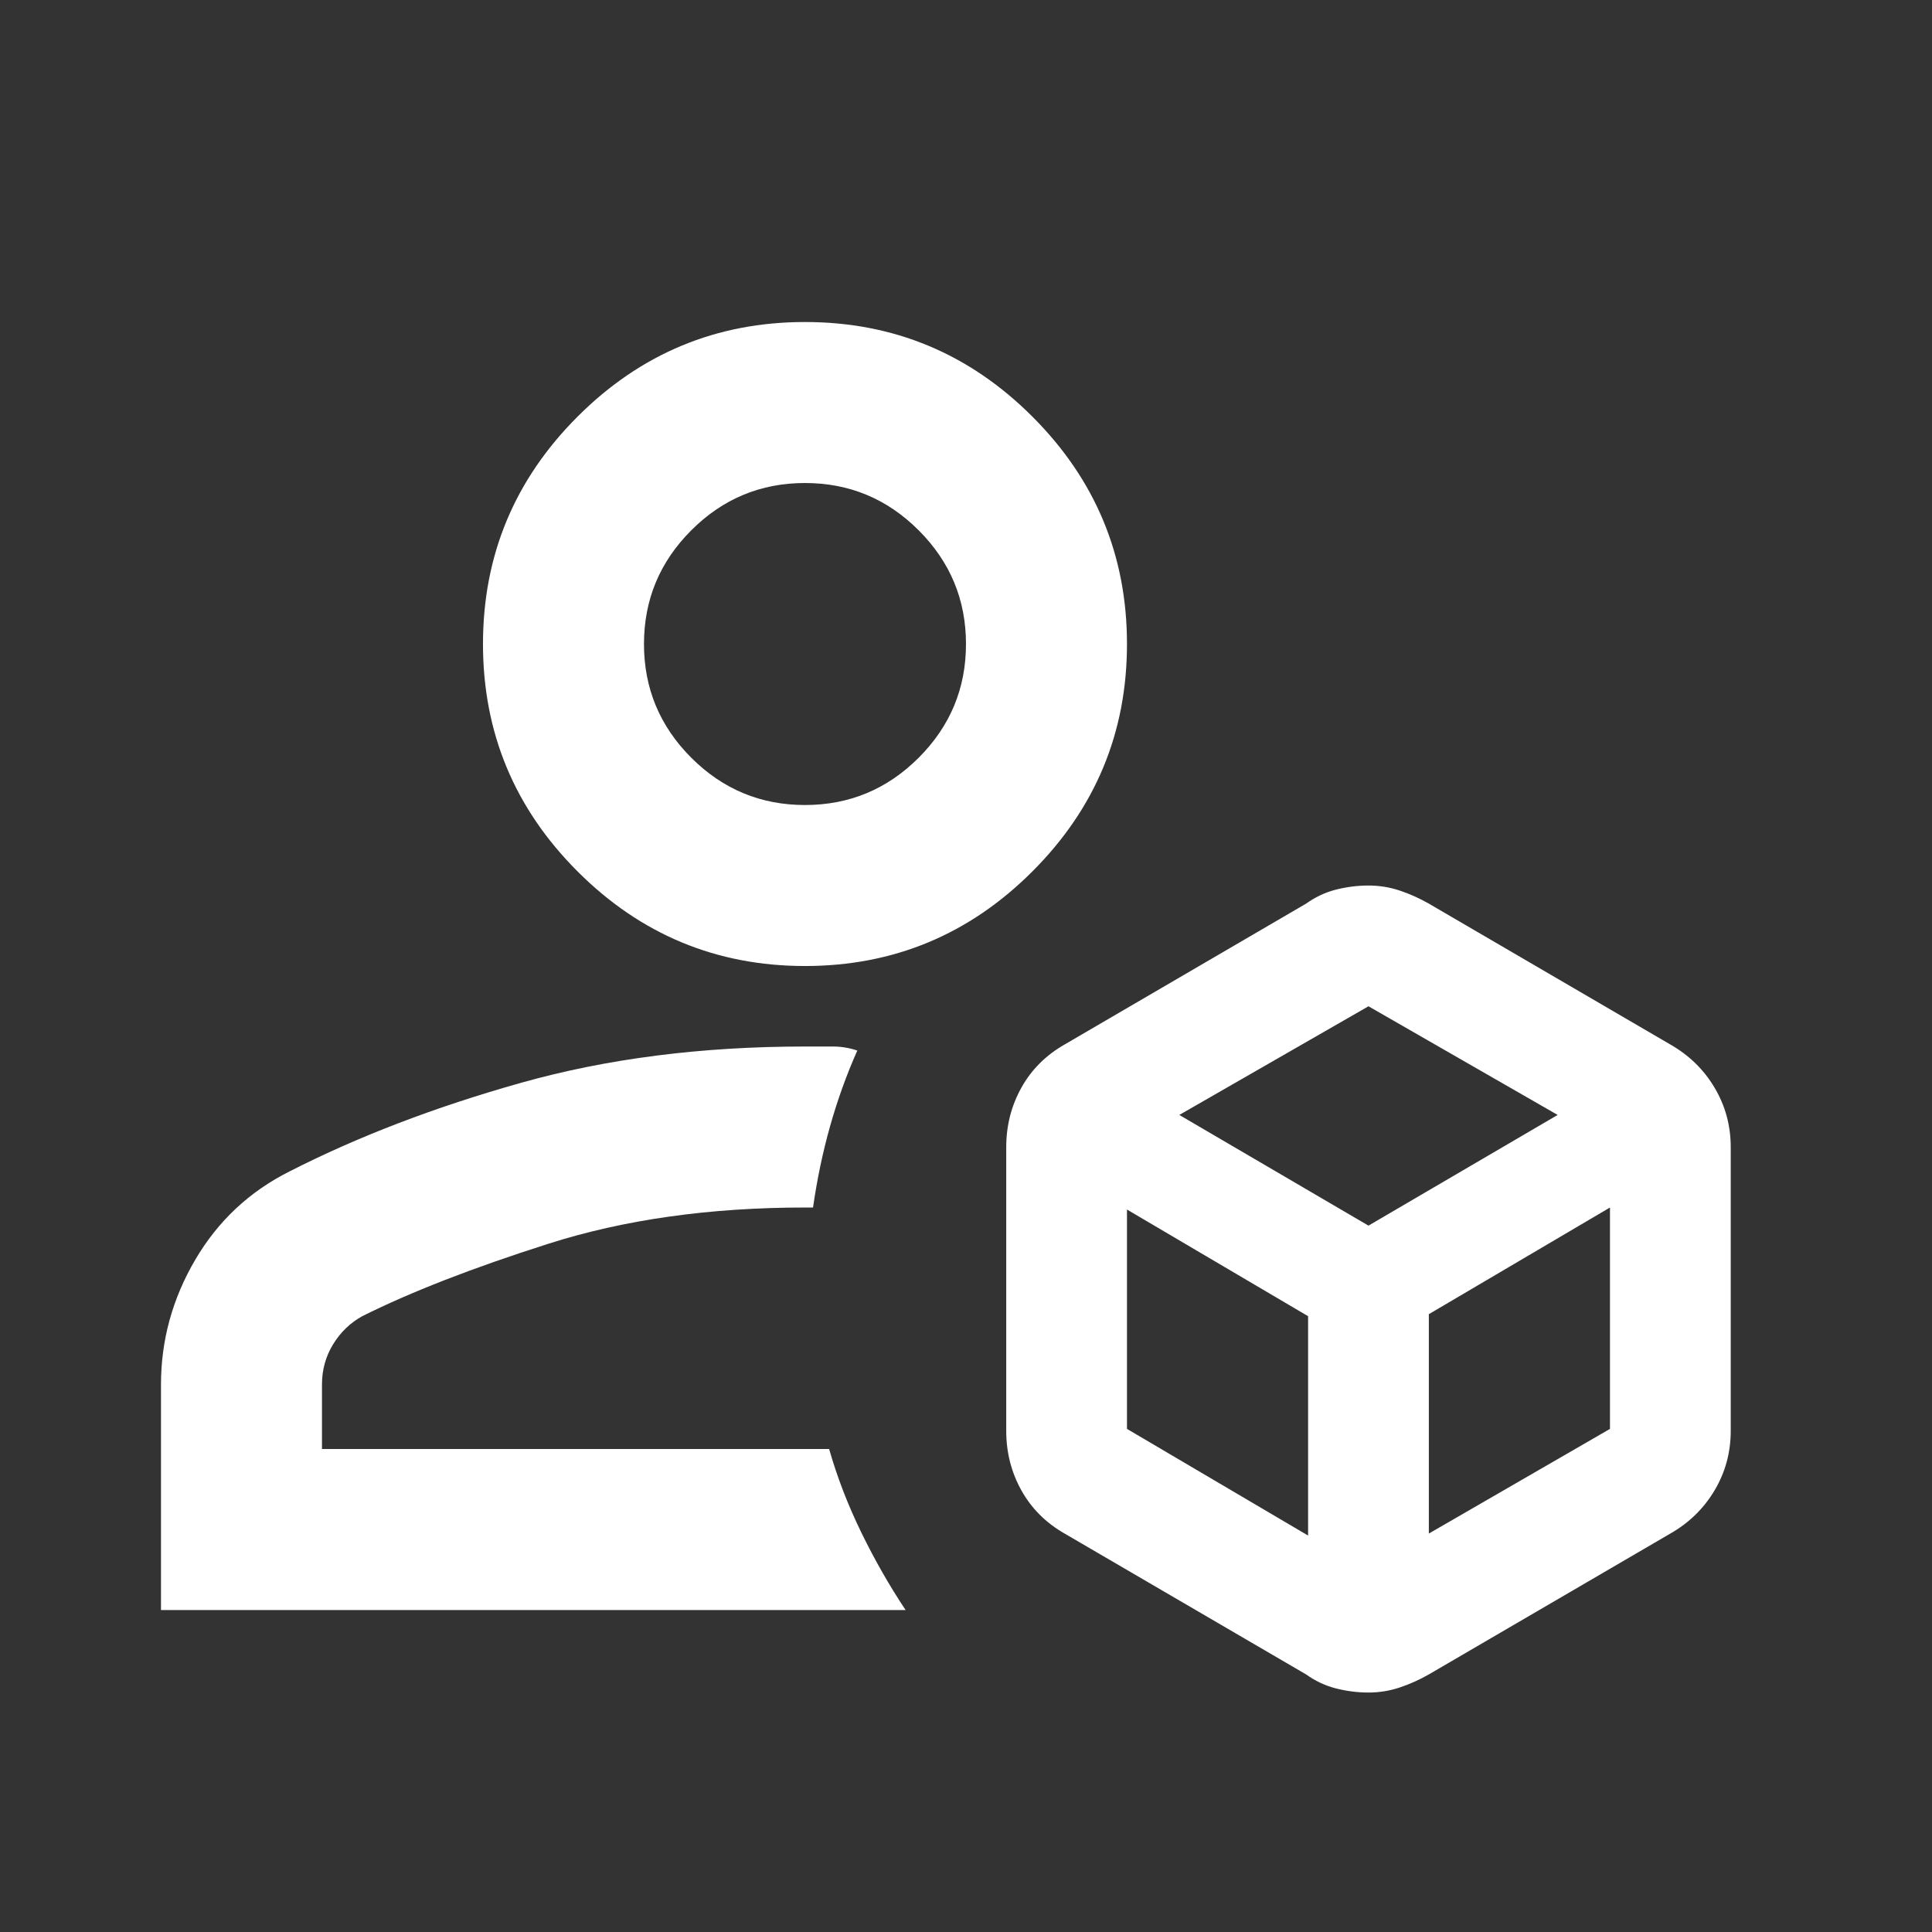 <svg width="130" height="130" viewBox="0 0 130 130" fill="none" xmlns="http://www.w3.org/2000/svg">
<rect x="0" y="0" width="130" height="130" fill="#333333" stroke="none"/>
<path d="M92.082 113.887C91.36 113.887 90.638 113.796 89.915 113.616C89.193 113.435 88.516 113.119 87.884 112.668L71.634 103.189C70.37 102.467 69.4 101.496 68.723 100.277C68.046 99.059 67.707 97.727 67.707 96.283V77.189C67.707 75.744 68.046 74.413 68.723 73.194C69.4 71.975 70.37 71.005 71.634 70.283L87.884 60.803C88.516 60.352 89.193 60.036 89.915 59.855C90.638 59.675 91.36 59.585 92.082 59.585C92.804 59.585 93.504 59.697 94.181 59.923C94.858 60.149 95.513 60.442 96.144 60.803L112.395 70.283C113.658 71.005 114.651 71.975 115.374 73.194C116.096 74.413 116.457 75.744 116.457 77.189V96.283C116.457 97.727 116.096 99.059 115.374 100.277C114.651 101.496 113.658 102.467 112.395 103.189L96.144 112.668C95.513 113.029 94.858 113.322 94.181 113.548C93.504 113.774 92.804 113.887 92.082 113.887ZM54.165 65.001C48.207 65.001 43.106 62.88 38.863 58.637C34.62 54.394 32.499 49.293 32.499 43.335C32.499 37.376 34.62 32.276 38.863 28.033C43.106 23.79 48.207 21.668 54.165 21.668C60.124 21.668 65.224 23.79 69.467 28.033C73.71 32.276 75.832 37.376 75.832 43.335C75.832 49.293 73.71 54.394 69.467 58.637C65.224 62.88 60.124 65.001 54.165 65.001ZM10.832 108.335V93.168C10.832 90.189 11.599 87.39 13.134 84.772C14.669 82.154 16.79 80.168 19.499 78.814C24.103 76.467 29.294 74.481 35.072 72.856C40.849 71.231 47.214 70.418 54.165 70.418H56.061C56.603 70.418 57.145 70.508 57.686 70.689C56.964 72.314 56.355 74.007 55.858 75.767C55.361 77.527 54.978 79.356 54.707 81.251H54.165C47.756 81.251 42 82.064 36.9 83.689C31.799 85.314 27.624 86.939 24.374 88.564C23.561 89.015 22.907 89.647 22.41 90.46C21.914 91.272 21.665 92.175 21.665 93.168V97.501H55.79C56.332 99.397 57.054 101.27 57.957 103.121C58.86 104.972 59.853 106.71 60.936 108.335H10.832ZM54.165 54.168C57.145 54.168 59.695 53.107 61.816 50.986C63.938 48.864 64.999 46.314 64.999 43.335C64.999 40.355 63.938 37.805 61.816 35.684C59.695 33.562 57.145 32.501 54.165 32.501C51.186 32.501 48.636 33.562 46.514 35.684C44.393 37.805 43.332 40.355 43.332 43.335C43.332 46.314 44.393 48.864 46.514 50.986C48.636 53.107 51.186 54.168 54.165 54.168ZM79.353 75.022L92.082 82.47L104.811 75.022L92.082 67.71L79.353 75.022ZM96.144 103.189L108.332 96.147V81.251L96.144 88.428V103.189ZM75.832 96.147L88.019 103.324V88.564L75.832 81.387V96.147Z" fill="white"/>
</svg>
